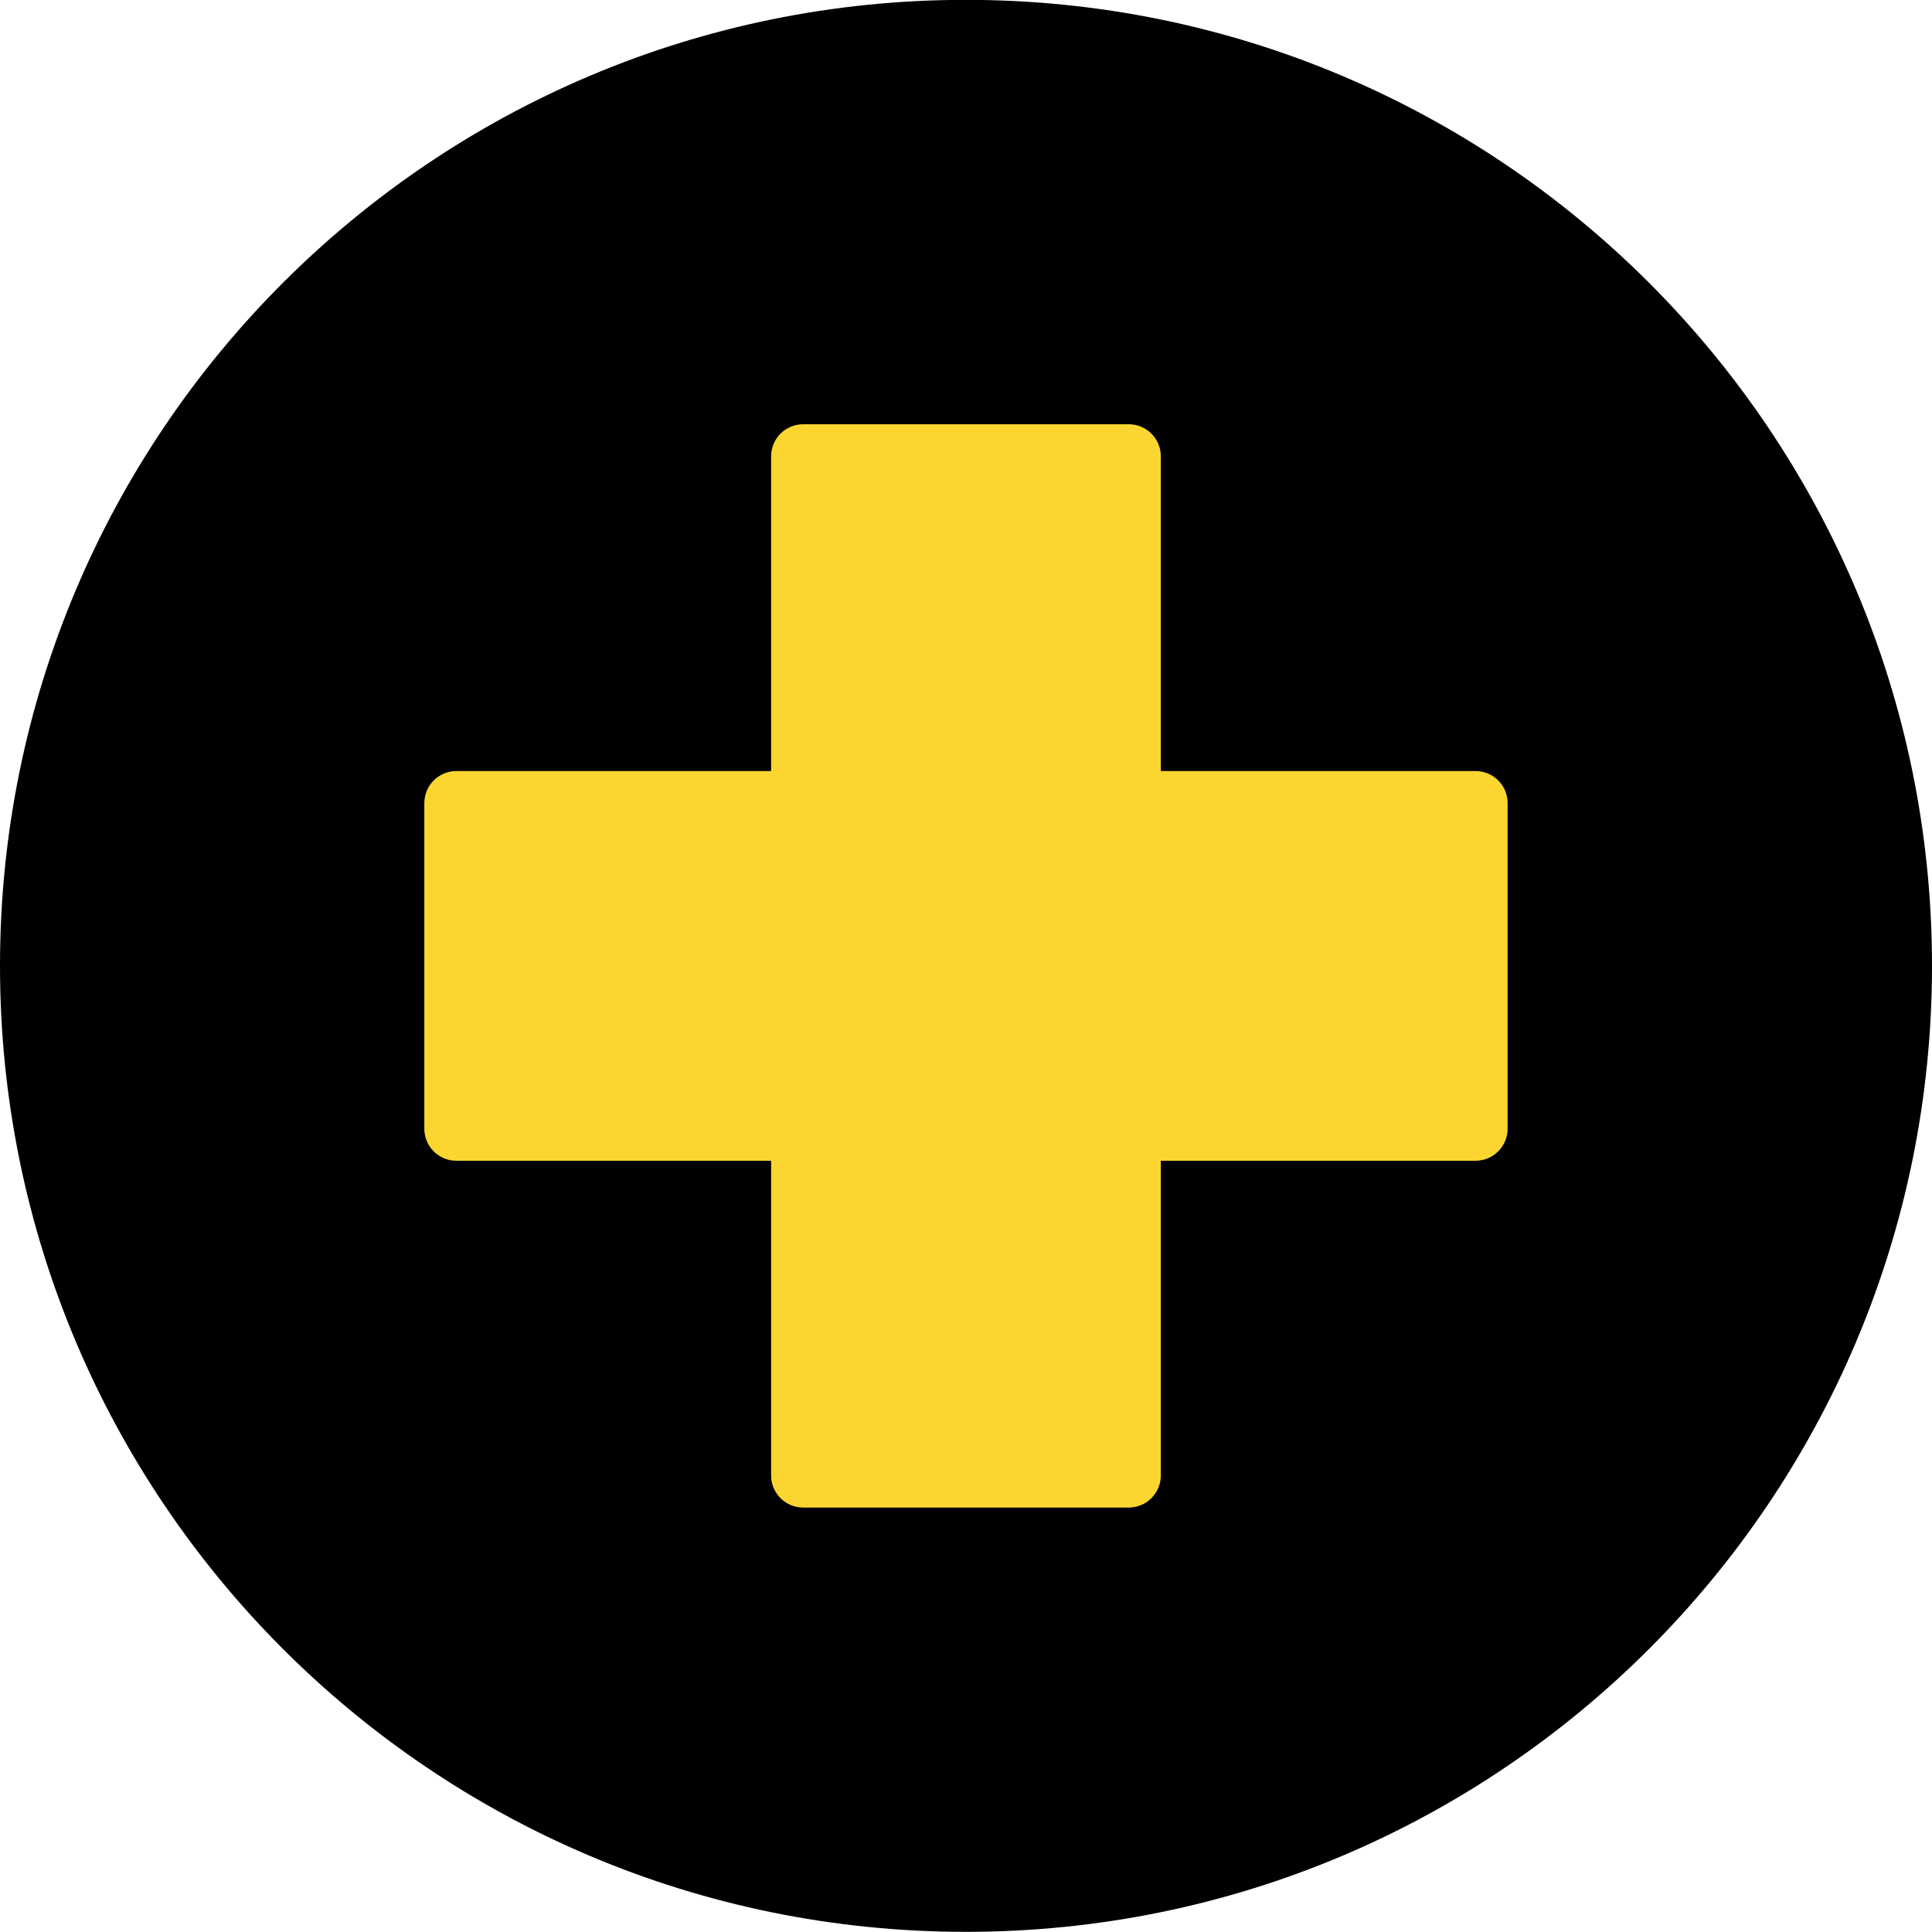 <svg width="107" height="107" viewBox="0 0 107 107" fill="none" xmlns="http://www.w3.org/2000/svg">
<path d="M53.5 -0.008C83.048 -0.008 107 23.944 107 53.492C107 83.04 83.048 106.992 53.5 106.992" fill="black"/>
<path d="M53.5 106.992C23.952 106.992 -0 83.04 -0 53.492C-0 23.944 23.952 -0.008 53.5 -0.008" fill="black"/>
<path d="M81.72 42.703H64.29V25.272C64.29 24.29 63.496 23.496 62.513 23.496H44.483C43.5 23.496 42.706 24.294 42.706 25.272V42.703H25.276C24.293 42.703 23.5 43.501 23.5 44.479V62.51C23.5 63.493 24.293 64.286 25.276 64.286H42.706V81.717C42.706 82.699 43.5 83.493 44.483 83.493H62.513C63.496 83.493 64.29 82.695 64.29 81.717V64.286H81.72C82.703 64.286 83.496 63.489 83.496 62.51V44.479C83.496 43.496 82.703 42.703 81.72 42.703Z" fill="#FBD630"/>
</svg>
